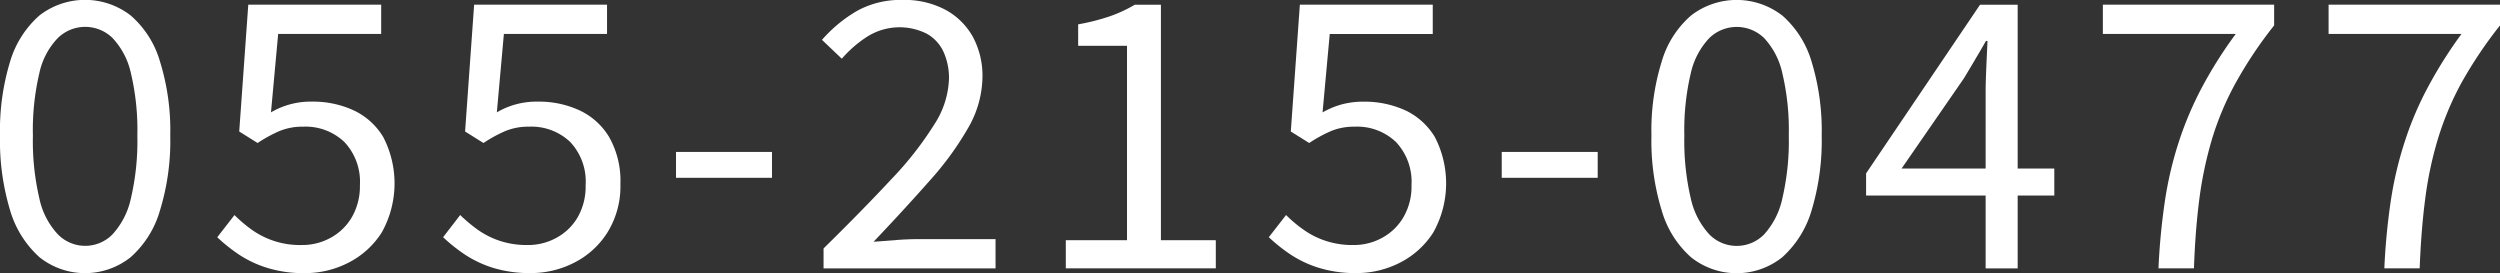 <svg id="gh_telnum01_fix.svg" xmlns="http://www.w3.org/2000/svg" width="174" height="19" viewBox="0 0 174 19">
  <rect x="0" y="0" width="174" height="19" fill="#333333" stroke="none"/>
  <defs>
    <style>
      .cls-1 {
        fill: #fff;
        fill-rule: evenodd;
      }
    </style>
  </defs>
  <path id="_055-215-0477" data-name="055-215-0477" class="cls-1" d="M1695.09,46.041a5.188,5.188,0,0,0-6.34,0,6.868,6.868,0,0,0-2.04,3.191,16.465,16.465,0,0,0-.71,5.173,16.807,16.807,0,0,0,.71,5.225,7.044,7.044,0,0,0,2.04,3.243,5.093,5.093,0,0,0,6.34,0,6.887,6.887,0,0,0,2.04-3.243,16.493,16.493,0,0,0,.72-5.225,16.157,16.157,0,0,0-.72-5.173A6.716,6.716,0,0,0,1695.09,46.041Zm0.02,12.74a5.4,5.4,0,0,1-1.28,2.5,2.661,2.661,0,0,1-3.8,0,5.228,5.228,0,0,1-1.29-2.5,17.534,17.534,0,0,1-.45-4.375,17.223,17.223,0,0,1,.45-4.35,5.031,5.031,0,0,1,1.29-2.445,2.724,2.724,0,0,1,3.8,0,5.2,5.2,0,0,1,1.28,2.445,17.223,17.223,0,0,1,.45,4.35A17.534,17.534,0,0,1,1695.11,58.781Zm15.49-6.138a6.706,6.706,0,0,0-2.88-.6,5.429,5.429,0,0,0-2.86.746l0.5-5.456h7.17V45.294h-9.25l-0.63,8.828,1.28,0.8a9.681,9.681,0,0,1,1.53-.836,4.194,4.194,0,0,1,1.64-.3,3.91,3.91,0,0,1,2.87,1.068,4.028,4.028,0,0,1,1.08,3,4.323,4.323,0,0,1-.55,2.213,3.807,3.807,0,0,1-1.47,1.441,4.085,4.085,0,0,1-2.04.515,5.781,5.781,0,0,1-3.47-1.068,9.76,9.76,0,0,1-1.2-1.017l-1.2,1.544a11.536,11.536,0,0,0,1.52,1.21,7.633,7.633,0,0,0,1.98.927,8.571,8.571,0,0,0,2.61.36,6.6,6.6,0,0,0,3.01-.721,5.928,5.928,0,0,0,2.33-2.111,7,7,0,0,0,.11-6.628A4.736,4.736,0,0,0,1710.6,52.643Zm15.72,0a6.706,6.706,0,0,0-2.88-.6,5.429,5.429,0,0,0-2.86.746l0.49-5.456h7.18V45.294H1719l-0.63,8.828,1.28,0.8a9.681,9.681,0,0,1,1.53-.836,4.194,4.194,0,0,1,1.64-.3,3.91,3.91,0,0,1,2.87,1.068,4.023,4.023,0,0,1,1.07,3,4.32,4.32,0,0,1-.54,2.213,3.807,3.807,0,0,1-1.47,1.441,4.085,4.085,0,0,1-2.04.515,5.941,5.941,0,0,1-1.95-.3,5.843,5.843,0,0,1-1.52-.772,10.683,10.683,0,0,1-1.21-1.017l-1.19,1.544a11.536,11.536,0,0,0,1.52,1.21,7.719,7.719,0,0,0,1.97.927,8.685,8.685,0,0,0,2.62.36,6.6,6.6,0,0,0,3.01-.721,5.835,5.835,0,0,0,2.32-2.111,6.07,6.07,0,0,0,.9-3.372,6.152,6.152,0,0,0-.78-3.256A4.736,4.736,0,0,0,1726.32,52.643Zm6.73,4.7h6.68v-1.8h-6.68v1.8Zm15.31,4.337q-0.84.065-1.56,0.116,2.175-2.29,3.89-4.234a21.344,21.344,0,0,0,2.71-3.719,7.245,7.245,0,0,0,.98-3.5,5.718,5.718,0,0,0-.68-2.831,4.784,4.784,0,0,0-1.93-1.879,6.083,6.083,0,0,0-2.95-.669,6.289,6.289,0,0,0-3.14.746,9.7,9.7,0,0,0-2.47,2.033l1.38,1.313a8.175,8.175,0,0,1,1.78-1.544,4.222,4.222,0,0,1,4.14-.193,2.777,2.777,0,0,1,1.16,1.261,4.4,4.4,0,0,1,.38,1.866,6.189,6.189,0,0,1-1.02,3.179,23.36,23.36,0,0,1-2.96,3.783q-1.95,2.1-4.75,4.852v1.39h11.97V61.612h-5.38C1749.43,61.612,1748.91,61.634,1748.36,61.676Zm18.44-16.382h-1.82a9.644,9.644,0,0,1-1.72.8,15.043,15.043,0,0,1-2.22.566v1.493h3.4V61.689h-4.26v1.956h10.44V61.689h-3.82v-16.4Zm17,7.348a6.784,6.784,0,0,0-2.89-.6,5.643,5.643,0,0,0-1.54.193,5.8,5.8,0,0,0-1.32.553l0.5-5.456h7.17V45.294h-9.25l-0.63,8.828,1.28,0.8a9.681,9.681,0,0,1,1.53-.836,4.194,4.194,0,0,1,1.64-.3,3.91,3.91,0,0,1,2.87,1.068,4.028,4.028,0,0,1,1.08,3,4.227,4.227,0,0,1-.55,2.213,3.807,3.807,0,0,1-1.47,1.441,4.085,4.085,0,0,1-2.04.515,5.921,5.921,0,0,1-1.94-.3,5.689,5.689,0,0,1-1.52-.772,9.173,9.173,0,0,1-1.21-1.017l-1.2,1.544a11.536,11.536,0,0,0,1.52,1.21,7.633,7.633,0,0,0,1.98.927,8.571,8.571,0,0,0,2.61.36,6.6,6.6,0,0,0,3.01-.721,5.928,5.928,0,0,0,2.33-2.111,7,7,0,0,0,.11-6.628A4.766,4.766,0,0,0,1783.8,52.643Zm6.72,4.7h6.68v-1.8h-6.68v1.8Zm19.52-11.3a5.188,5.188,0,0,0-6.34,0,6.716,6.716,0,0,0-2.04,3.191,16.157,16.157,0,0,0-.72,5.173,16.493,16.493,0,0,0,.72,5.225,6.887,6.887,0,0,0,2.04,3.243,5.093,5.093,0,0,0,6.34,0,7.044,7.044,0,0,0,2.04-3.243,16.807,16.807,0,0,0,.71-5.225,16.465,16.465,0,0,0-.71-5.173A6.868,6.868,0,0,0,1810.04,46.041Zm0.01,12.74a5.4,5.4,0,0,1-1.27,2.5,2.673,2.673,0,0,1-3.81,0,5.408,5.408,0,0,1-1.29-2.5,17.534,17.534,0,0,1-.45-4.375,17.223,17.223,0,0,1,.45-4.35,5.2,5.2,0,0,1,1.29-2.445,2.736,2.736,0,0,1,3.81,0,5.194,5.194,0,0,1,1.27,2.445,17.223,17.223,0,0,1,.45,4.35A17.534,17.534,0,0,1,1810.05,58.781Zm16.38-13.487h-2.62l-7.93,11.736v1.544h8.32v5.07h2.23v-5.07h2.55V56.7h-2.55v-11.4Zm-8.08,11.4,4.34-6.28c0.28-.463.54-0.9,0.79-1.325s0.5-.845.74-1.274h0.11c-0.02.481-.05,1.068-0.08,1.763s-0.05,1.274-.05,1.737V56.7h-5.85Zm14.01-9.369h9.25a29.862,29.862,0,0,0-2.34,3.693,23.8,23.8,0,0,0-1.6,3.745,25.59,25.59,0,0,0-.98,4.105,46.019,46.019,0,0,0-.46,4.774h2.47c0.06-1.784.19-3.41,0.38-4.877a26.628,26.628,0,0,1,.89-4.169,20.192,20.192,0,0,1,1.64-3.873,28.907,28.907,0,0,1,2.67-3.989V45.294h-11.92v2.033Zm15.71-2.033v2.033h9.25a30.963,30.963,0,0,0-2.33,3.693,22.9,22.9,0,0,0-1.6,3.745,25.59,25.59,0,0,0-.98,4.105,46.019,46.019,0,0,0-.46,4.774h2.46q0.1-2.676.39-4.877a25.536,25.536,0,0,1,.89-4.169,20.794,20.794,0,0,1,1.63-3.873,29.974,29.974,0,0,1,2.68-3.989V45.294h-11.93Z" transform="translate(-1686 -44.969)"/>
</svg>
